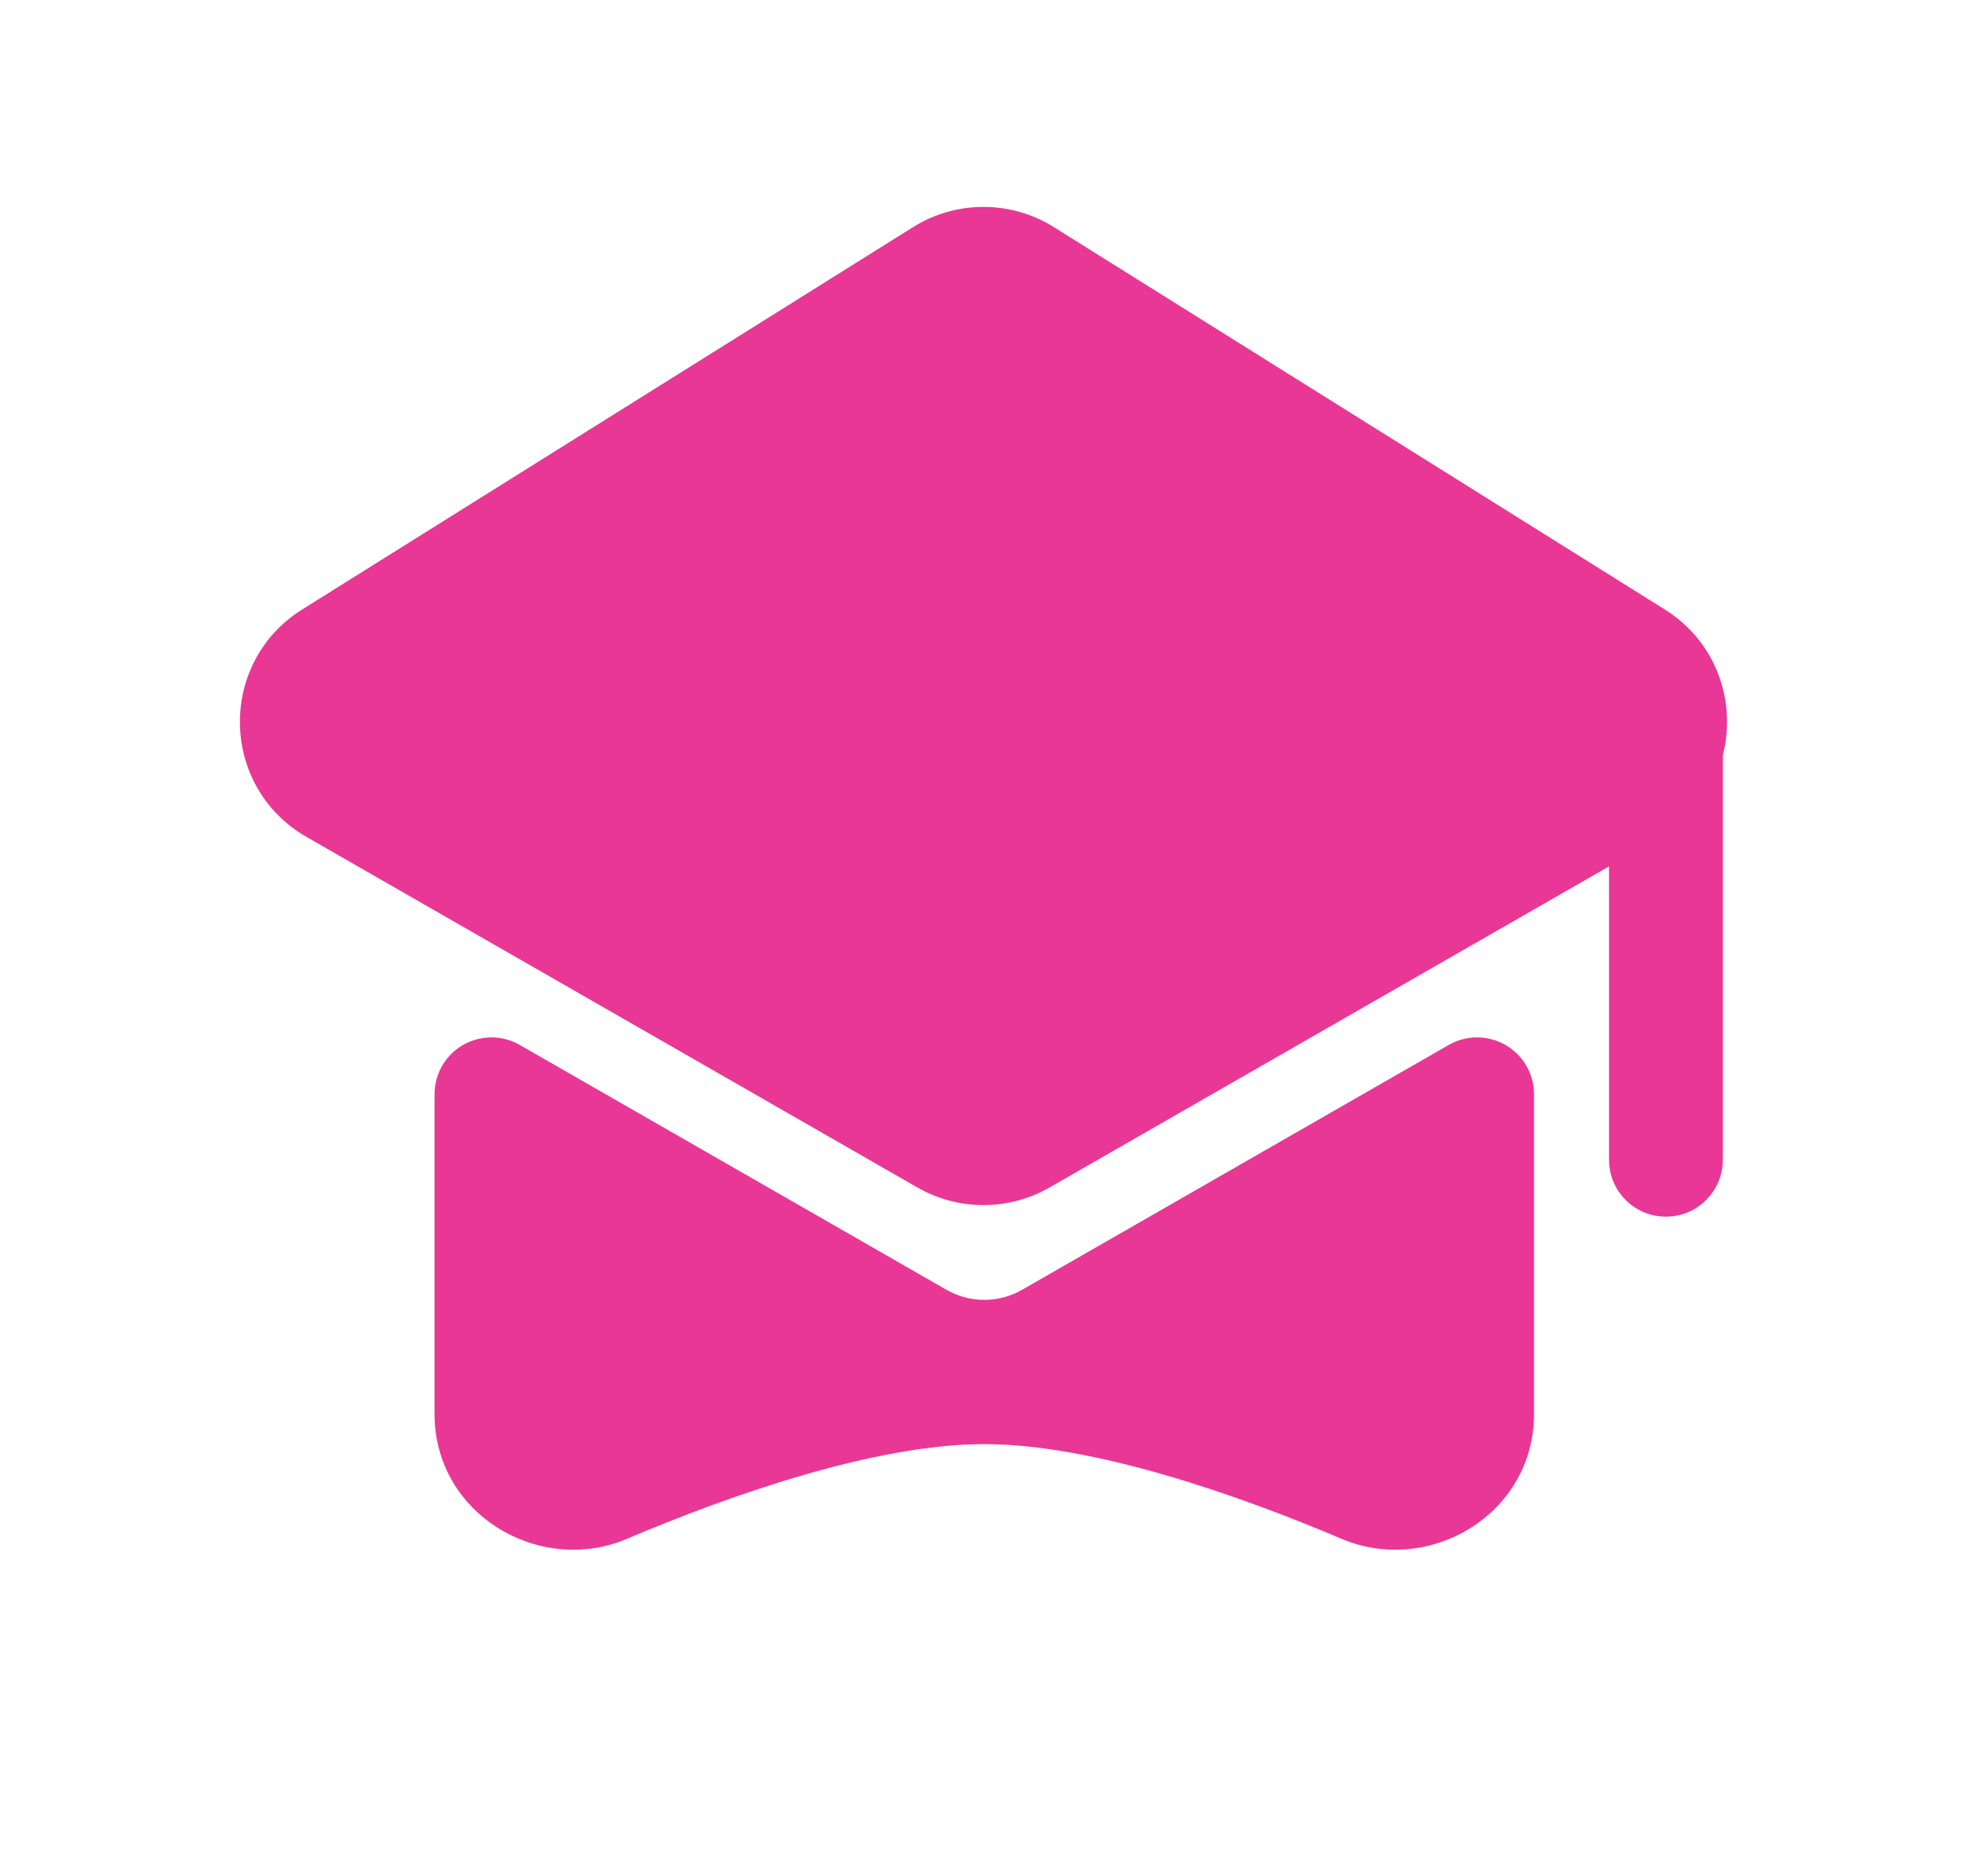 <?xml version="1.0" encoding="UTF-8"?> <svg xmlns="http://www.w3.org/2000/svg" width="23" height="22" viewBox="0 0 23 22" fill="none"><g clip-path="url(#clip0_1707_718)"><g clip-path="url(#clip1_1707_718)"><path d="M12.354 2.663C11.85 2.347 11.208 2.347 10.704 2.663L3.543 7.146C2.547 7.77 2.575 9.229 3.594 9.814L10.755 13.924C11.234 14.199 11.824 14.199 12.303 13.924L18.862 10.159V13.599C18.862 13.967 19.161 14.266 19.529 14.266C19.897 14.266 20.196 13.967 20.196 13.599V8.858C20.355 8.237 20.131 7.532 19.515 7.146L12.354 2.663Z" fill="#E93795"></path><path d="M6.092 12.252C5.886 12.134 5.632 12.135 5.426 12.254C5.22 12.373 5.094 12.593 5.094 12.831V16.58C5.094 17.757 6.325 18.478 7.348 18.044C8.558 17.53 10.26 16.933 11.538 16.933C12.817 16.933 14.518 17.53 15.728 18.044C16.752 18.478 17.983 17.757 17.983 16.58V12.831C17.983 12.593 17.856 12.373 17.65 12.254C17.444 12.135 17.191 12.134 16.984 12.252L11.981 15.124C11.707 15.281 11.37 15.281 11.096 15.124L6.092 12.252Z" fill="#E93795"></path></g></g><defs><clipPath id="clip0_1707_718"><rect width="21.333" height="21.333" fill="white" transform="translate(0.867 0.267)"></rect></clipPath><clipPath id="clip1_1707_718"><rect width="21.333" height="21.333" fill="white" transform="translate(0.867 0.267)"></rect></clipPath></defs></svg> 